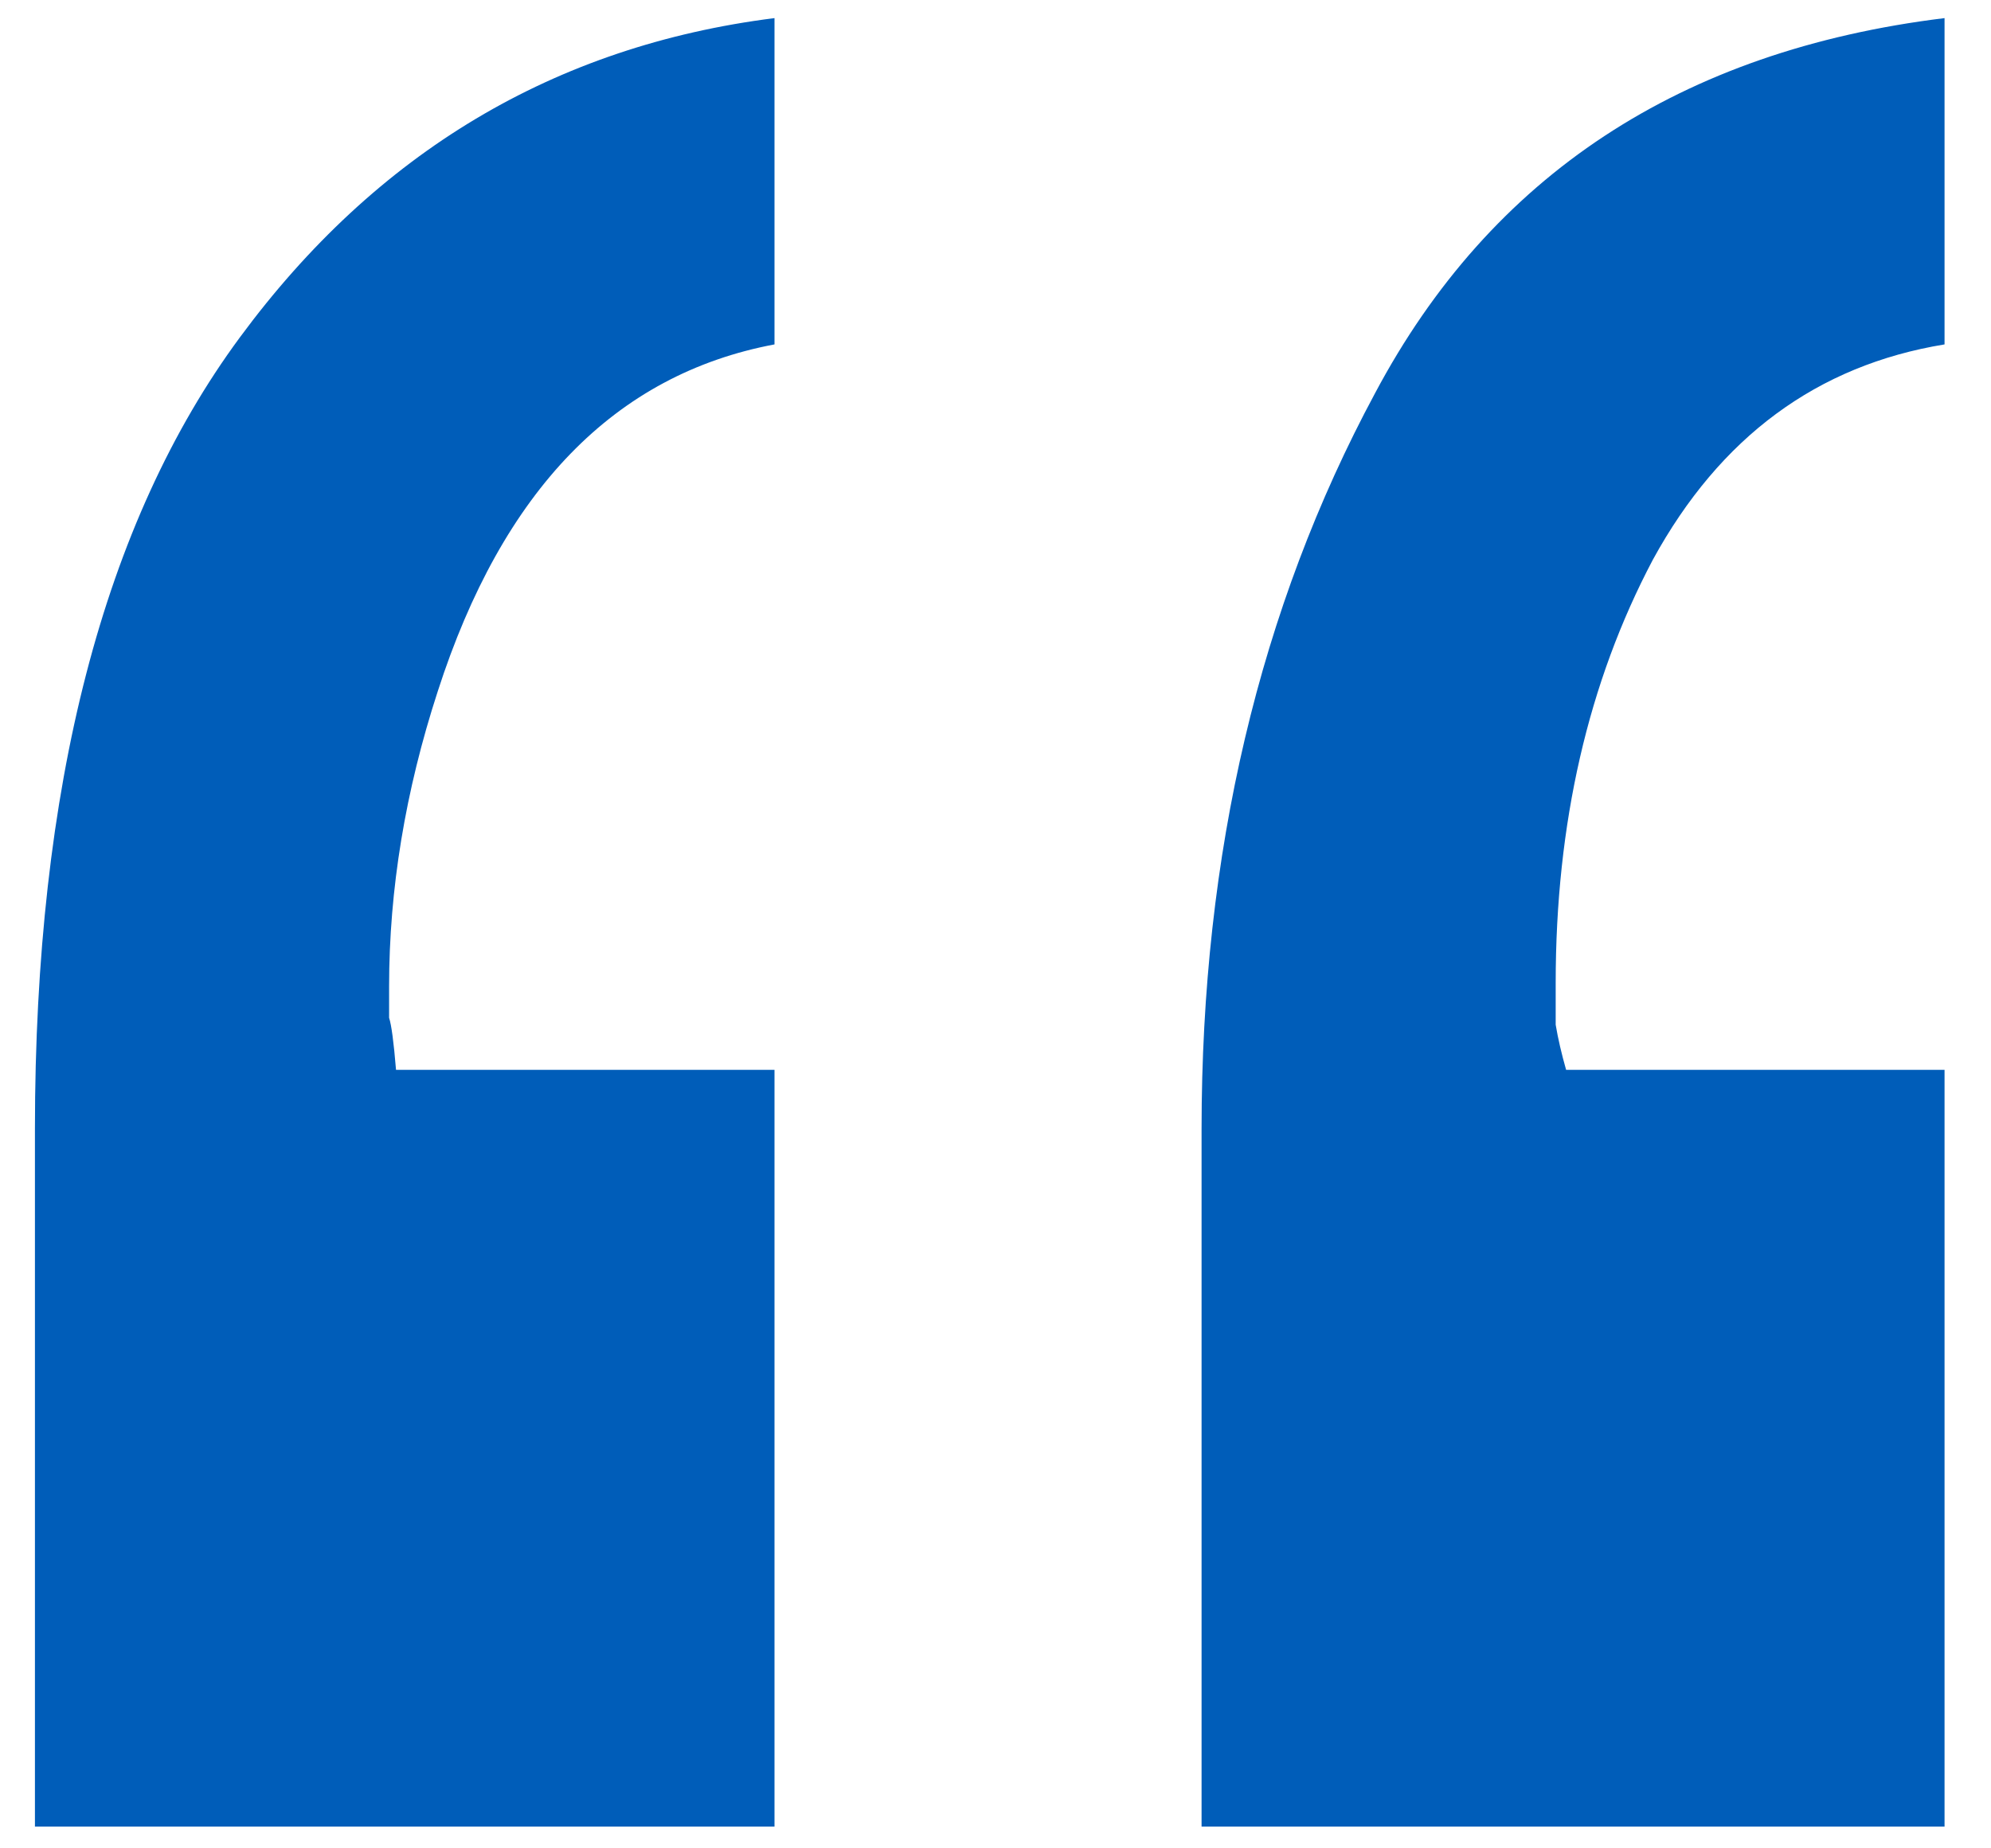 <svg width="42" height="39" viewBox="0 0 42 39" fill="none" xmlns="http://www.w3.org/2000/svg">
<path d="M16.338 7.267C12.969 7.901 10.601 10.343 9.233 14.591C8.55 16.69 8.208 18.766 8.208 20.816C8.208 21.061 8.208 21.28 8.208 21.476C8.257 21.622 8.306 21.988 8.354 22.574H16.338V38.541H0.737V23.819C0.737 16.593 2.178 11.026 5.059 7.12C7.939 3.214 11.699 0.968 16.338 0.382V7.267ZM41.02 7.267C38.335 7.706 36.284 9.22 34.868 11.808C33.501 14.396 32.817 17.374 32.817 20.743C32.817 21.036 32.817 21.329 32.817 21.622C32.866 21.915 32.94 22.232 33.037 22.574H41.02V38.541H25.347V23.819C25.347 18.009 26.567 12.833 29.009 8.292C31.45 3.702 35.454 1.065 41.02 0.382V7.267Z" fill="#005DB9"/>
</svg>
